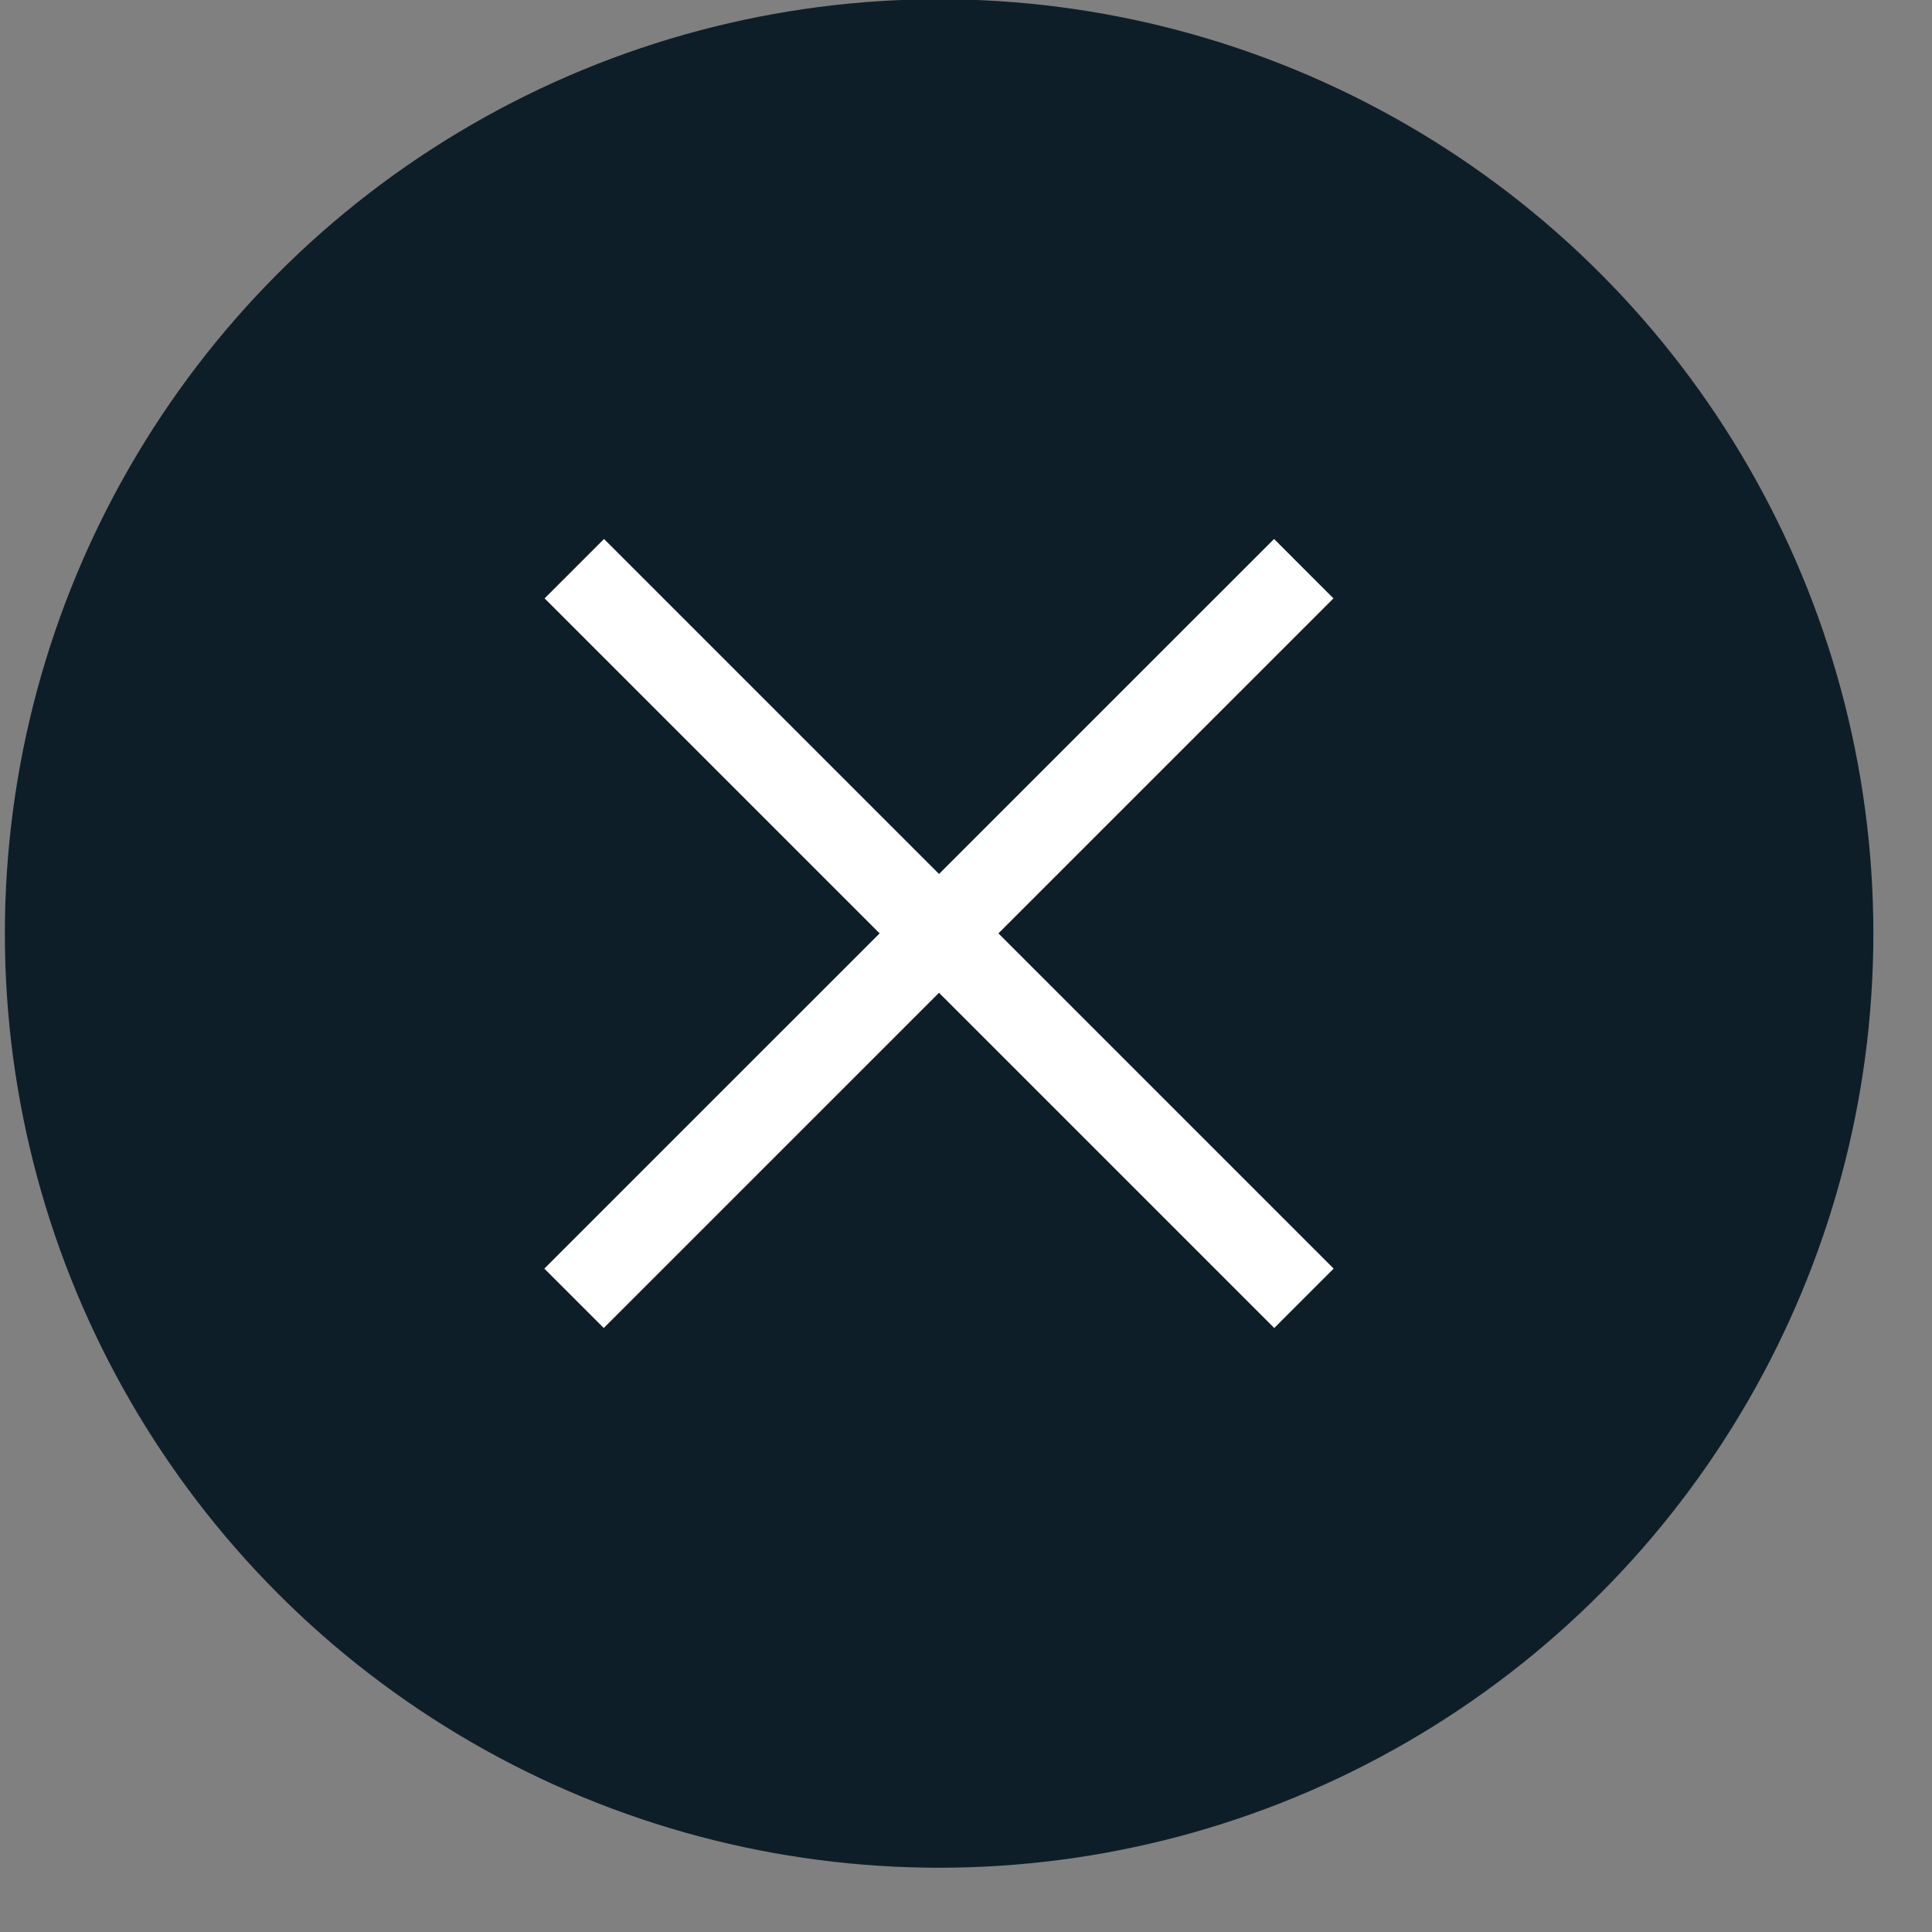 <svg width="23" height="23" viewBox="0 0 23 23" fill="none" xmlns="http://www.w3.org/2000/svg">
<rect x="0" y="0" width="23" height="23" fill="#808080" stroke="none"/>
<circle cx="11.18" cy="11.113" r="11.122" fill="#0E1E28"/>
<path d="M6.834 15.456L15.521 6.77" stroke="white"/>
<path d="M6.837 6.77L15.523 15.456" stroke="white"/>
</svg>
